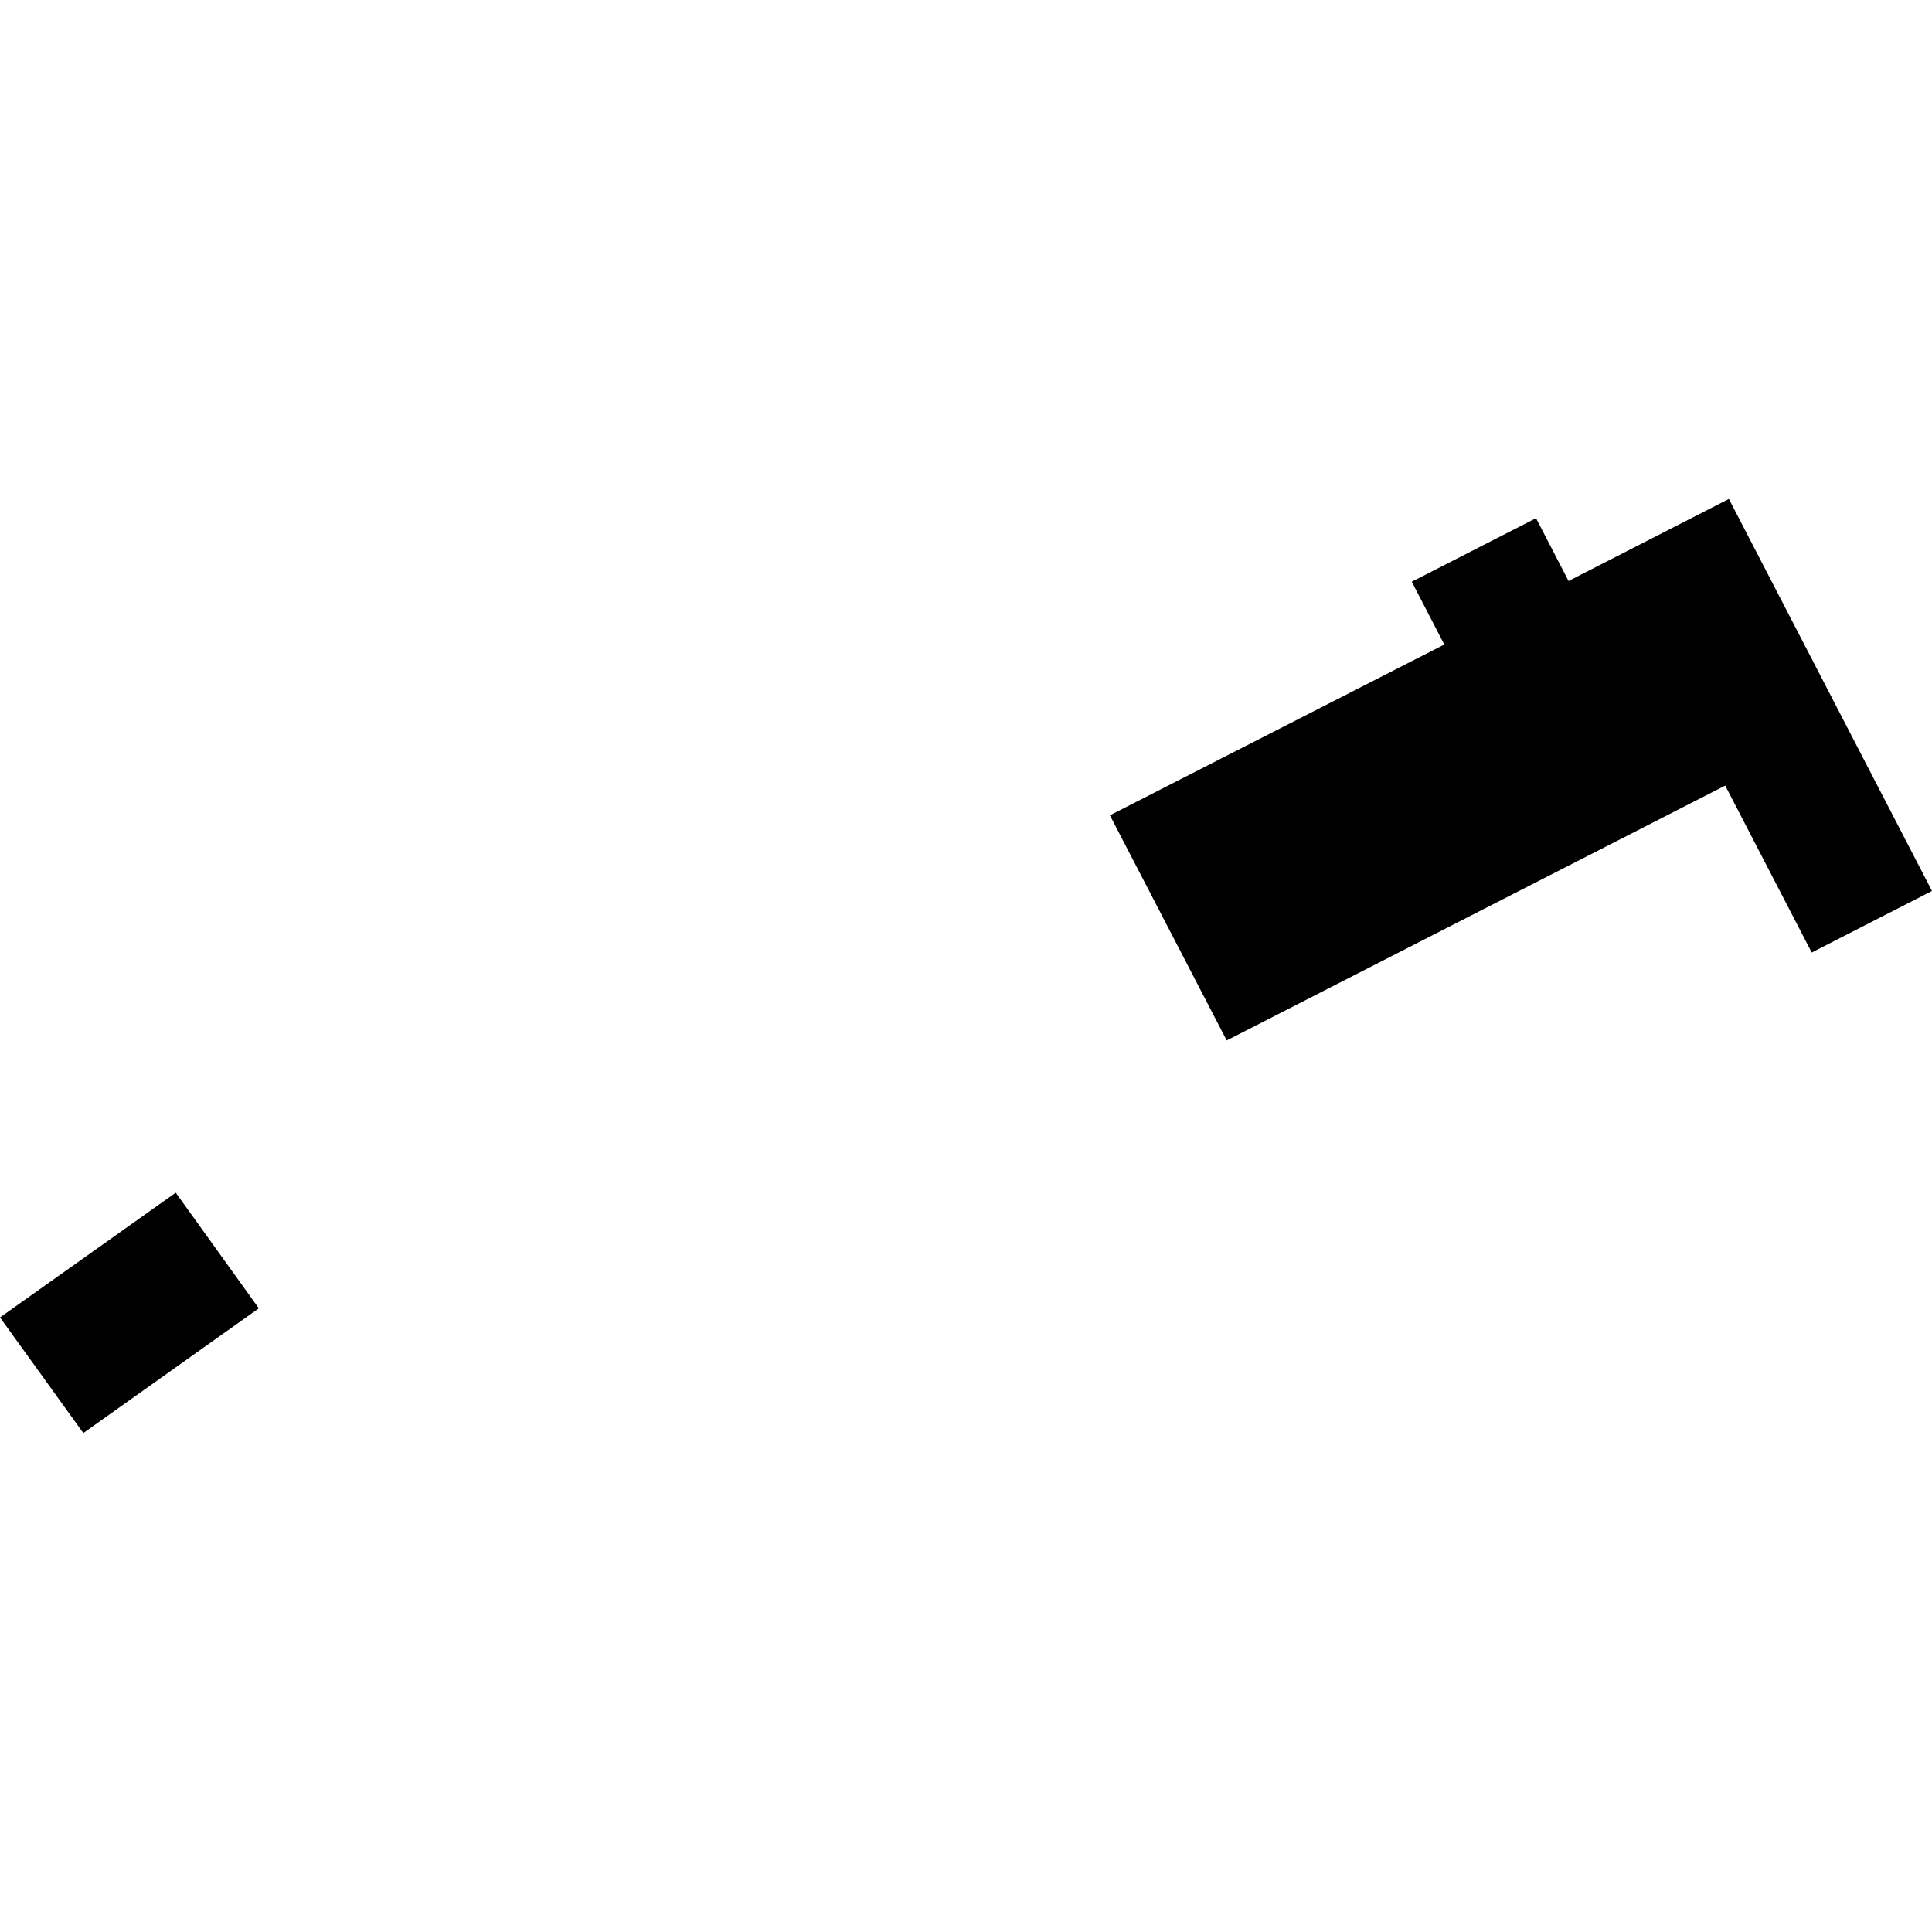 <?xml version="1.0" encoding="utf-8" standalone="no"?>
<!DOCTYPE svg PUBLIC "-//W3C//DTD SVG 1.1//EN"
  "http://www.w3.org/Graphics/SVG/1.1/DTD/svg11.dtd">
<!-- Created with matplotlib (https://matplotlib.org/) -->
<svg height="288pt" version="1.1" viewBox="0 0 288 288" width="288pt" xmlns="http://www.w3.org/2000/svg" xmlns:xlink="http://www.w3.org/1999/xlink">
 <defs>
  <style type="text/css">
*{stroke-linecap:butt;stroke-linejoin:round;}
  </style>
 </defs>
 <g id="figure_1">
  <g id="patch_1">
   <path d="M 0 288 
L 288 288 
L 288 0 
L 0 0 
z
" style="fill:none;opacity:0;"/>
  </g>
  <g id="axes_1">
   <g id="PatchCollection_1">
    <path clip-path="url(#p22fea15387)" d="M 165.453 121.539 
L 215.3 96.08 
L 210.452 86.715 
L 228.972 77.243 
L 233.82 86.608 
L 257.726 74.377 
L 288 132.819 
L 270.071 141.992 
L 257.176 117.106 
L 182.865 155.095 
L 165.453 121.539 
"/>
    <path clip-path="url(#p22fea15387)" d="M 0 196.388 
L 26.195 177.793 
L 38.583 195.029 
L 12.421 213.623 
L 0 196.388 
"/>
   </g>
  </g>
 </g>
 <defs>
  <clipPath id="p22fea15387">
   <rect height="139.246" width="288" x="0" y="74.377"/>
  </clipPath>
 </defs>
</svg>
